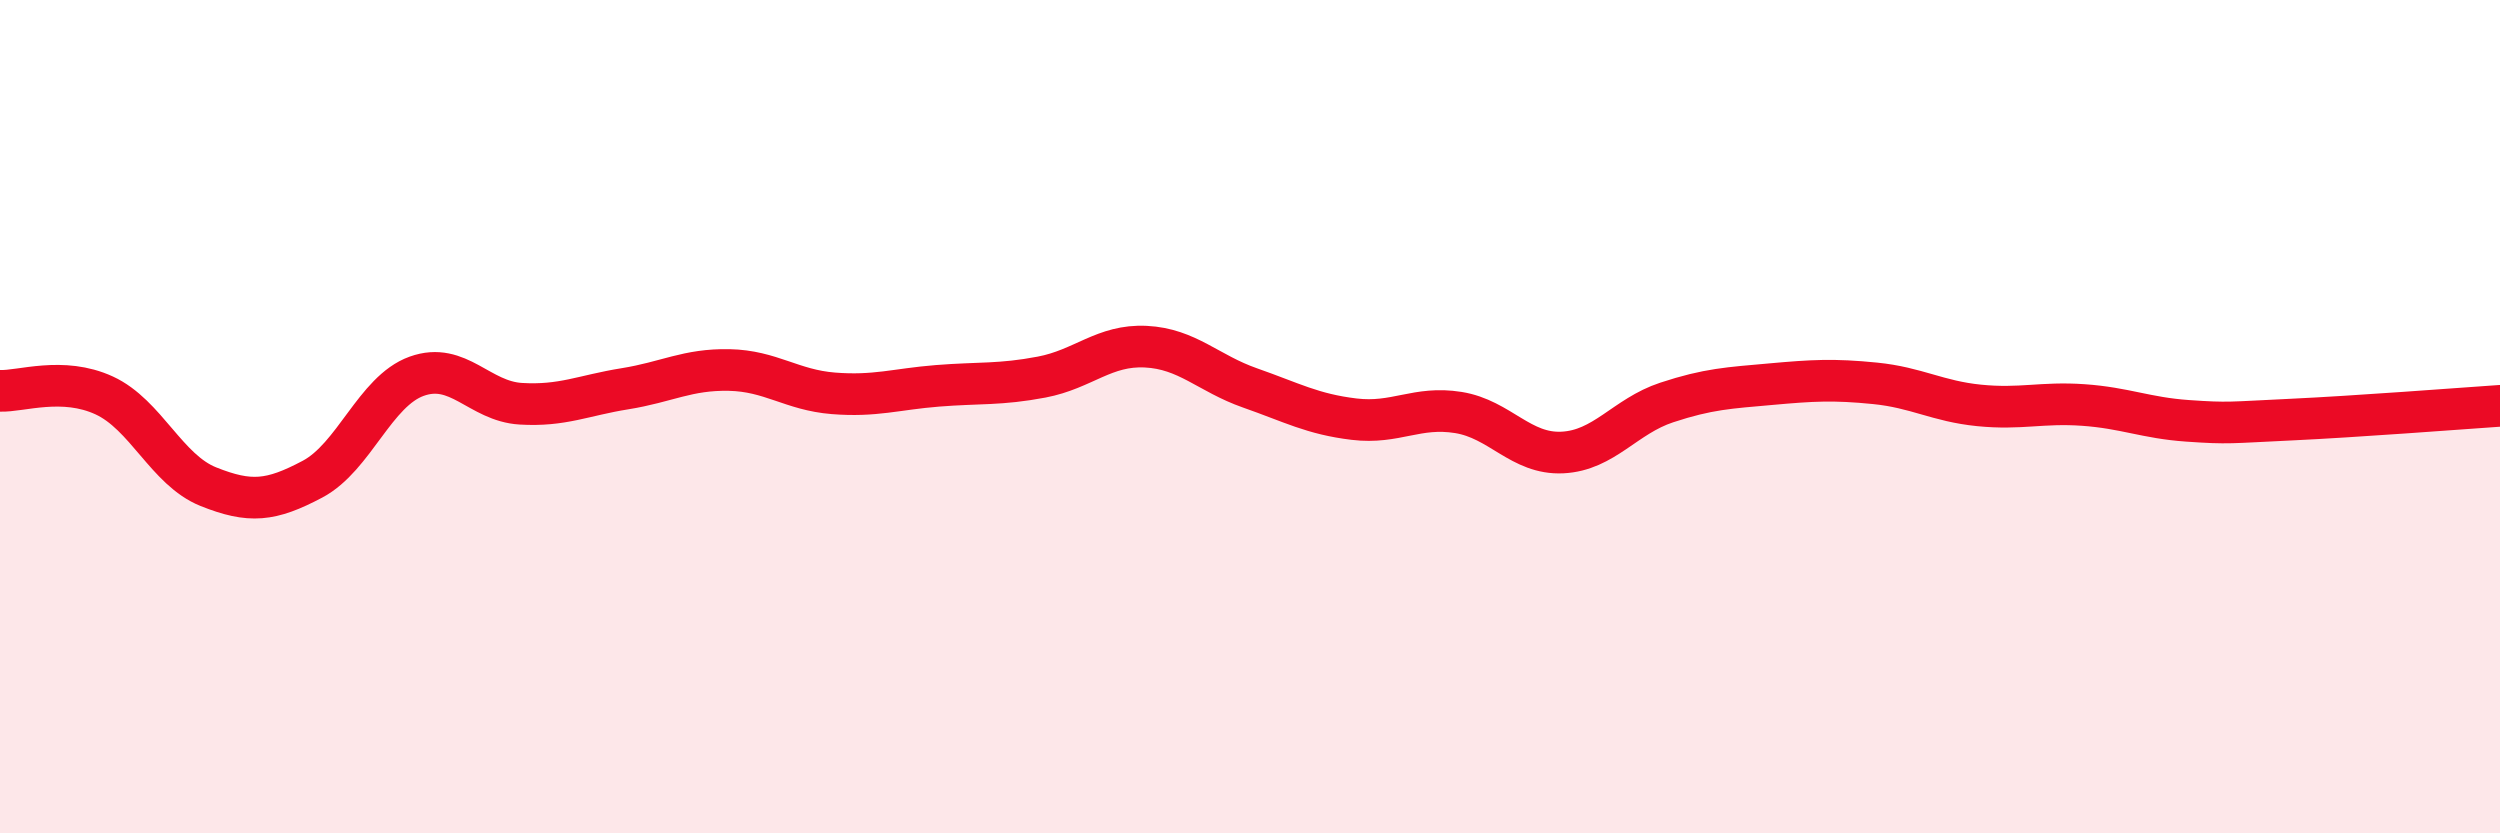 
    <svg width="60" height="20" viewBox="0 0 60 20" xmlns="http://www.w3.org/2000/svg">
      <path
        d="M 0,9.38 C 0.5,9.4 1.5,9.03 2.5,9.49 C 3.5,9.95 4,11.28 5,11.68 C 6,12.08 6.5,12.03 7.5,11.5 C 8.5,10.97 9,9.39 10,9.03 C 11,8.67 11.5,9.63 12.5,9.69 C 13.5,9.75 14,9.49 15,9.33 C 16,9.17 16.5,8.86 17.5,8.88 C 18.5,8.9 19,9.36 20,9.44 C 21,9.52 21.5,9.34 22.5,9.26 C 23.5,9.18 24,9.24 25,9.05 C 26,8.86 26.5,8.27 27.5,8.32 C 28.5,8.37 29,8.96 30,9.31 C 31,9.66 31.5,9.94 32.5,10.06 C 33.5,10.18 34,9.74 35,9.9 C 36,10.06 36.5,10.91 37.5,10.86 C 38.5,10.81 39,9.99 40,9.66 C 41,9.33 41.5,9.31 42.5,9.22 C 43.5,9.13 44,9.1 45,9.2 C 46,9.3 46.5,9.63 47.5,9.73 C 48.5,9.83 49,9.65 50,9.72 C 51,9.79 51.5,10.03 52.5,10.1 C 53.5,10.17 53.5,10.14 55,10.07 C 56.5,10 59,9.81 60,9.74L60 20L0 20Z"
        fill="#EB0A25"
        opacity="0.1"
        stroke-linecap="round"
        stroke-linejoin="round"
      />
      <path
        d="M 0,9.38 C 0.5,9.4 1.5,9.03 2.5,9.49 C 3.5,9.95 4,11.28 5,11.68 C 6,12.08 6.5,12.03 7.5,11.5 C 8.5,10.97 9,9.39 10,9.03 C 11,8.67 11.5,9.63 12.5,9.69 C 13.5,9.75 14,9.49 15,9.33 C 16,9.17 16.5,8.86 17.5,8.88 C 18.5,8.9 19,9.36 20,9.44 C 21,9.52 21.5,9.34 22.5,9.26 C 23.5,9.18 24,9.24 25,9.05 C 26,8.86 26.5,8.27 27.5,8.32 C 28.5,8.37 29,8.96 30,9.31 C 31,9.66 31.5,9.94 32.5,10.06 C 33.5,10.18 34,9.74 35,9.9 C 36,10.06 36.5,10.91 37.5,10.86 C 38.5,10.81 39,9.99 40,9.66 C 41,9.33 41.5,9.31 42.5,9.22 C 43.5,9.13 44,9.1 45,9.2 C 46,9.3 46.5,9.63 47.5,9.73 C 48.5,9.83 49,9.65 50,9.72 C 51,9.79 51.5,10.03 52.5,10.1 C 53.5,10.17 53.5,10.14 55,10.07 C 56.5,10 59,9.81 60,9.74"
        stroke="#EB0A25"
        stroke-width="1"
        fill="none"
        stroke-linecap="round"
        stroke-linejoin="round"
      />
    </svg>
  